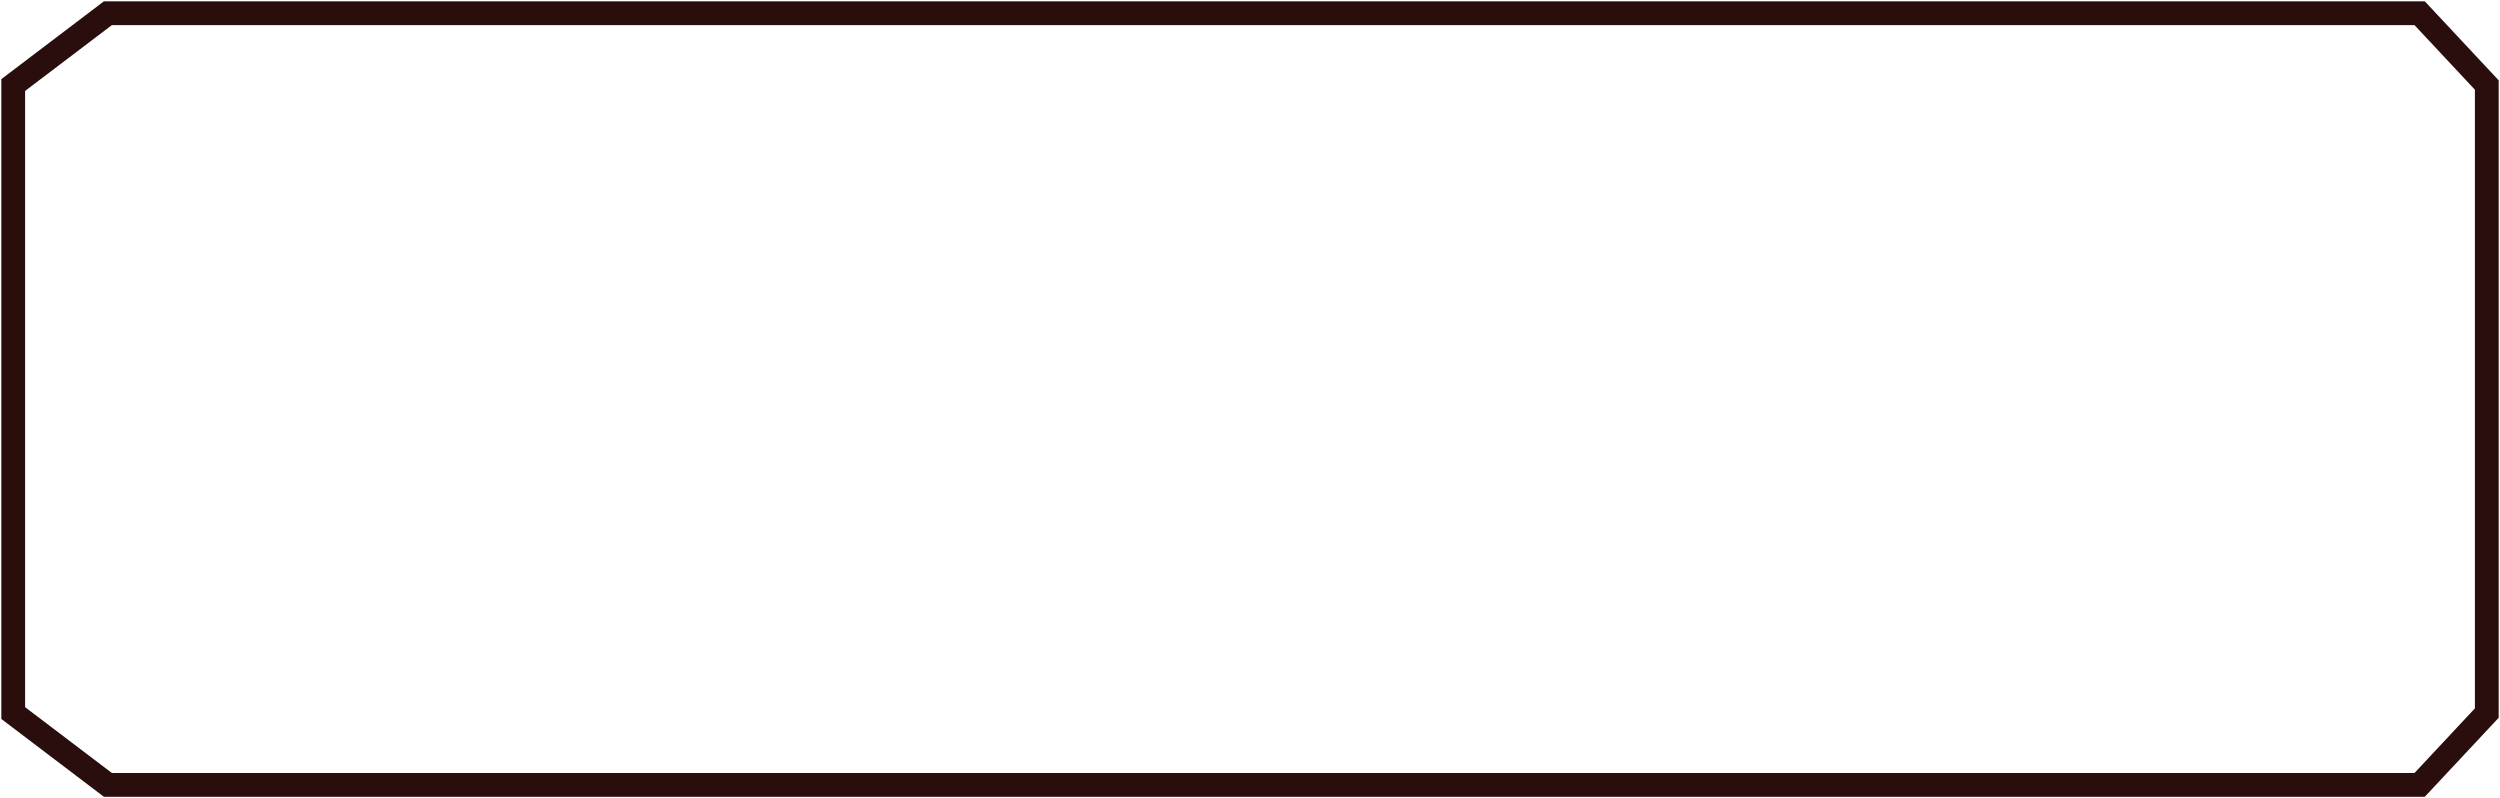 <svg width="946" height="302" viewBox="0 0 946 302" fill="none" xmlns="http://www.w3.org/2000/svg">
<path d="M40.825 5L5 32.176V269.824L40.825 297H915.597L941 269.824V32.176L915.597 5H40.825Z" stroke="#2A0E0E" stroke-width="9"/>
</svg>

